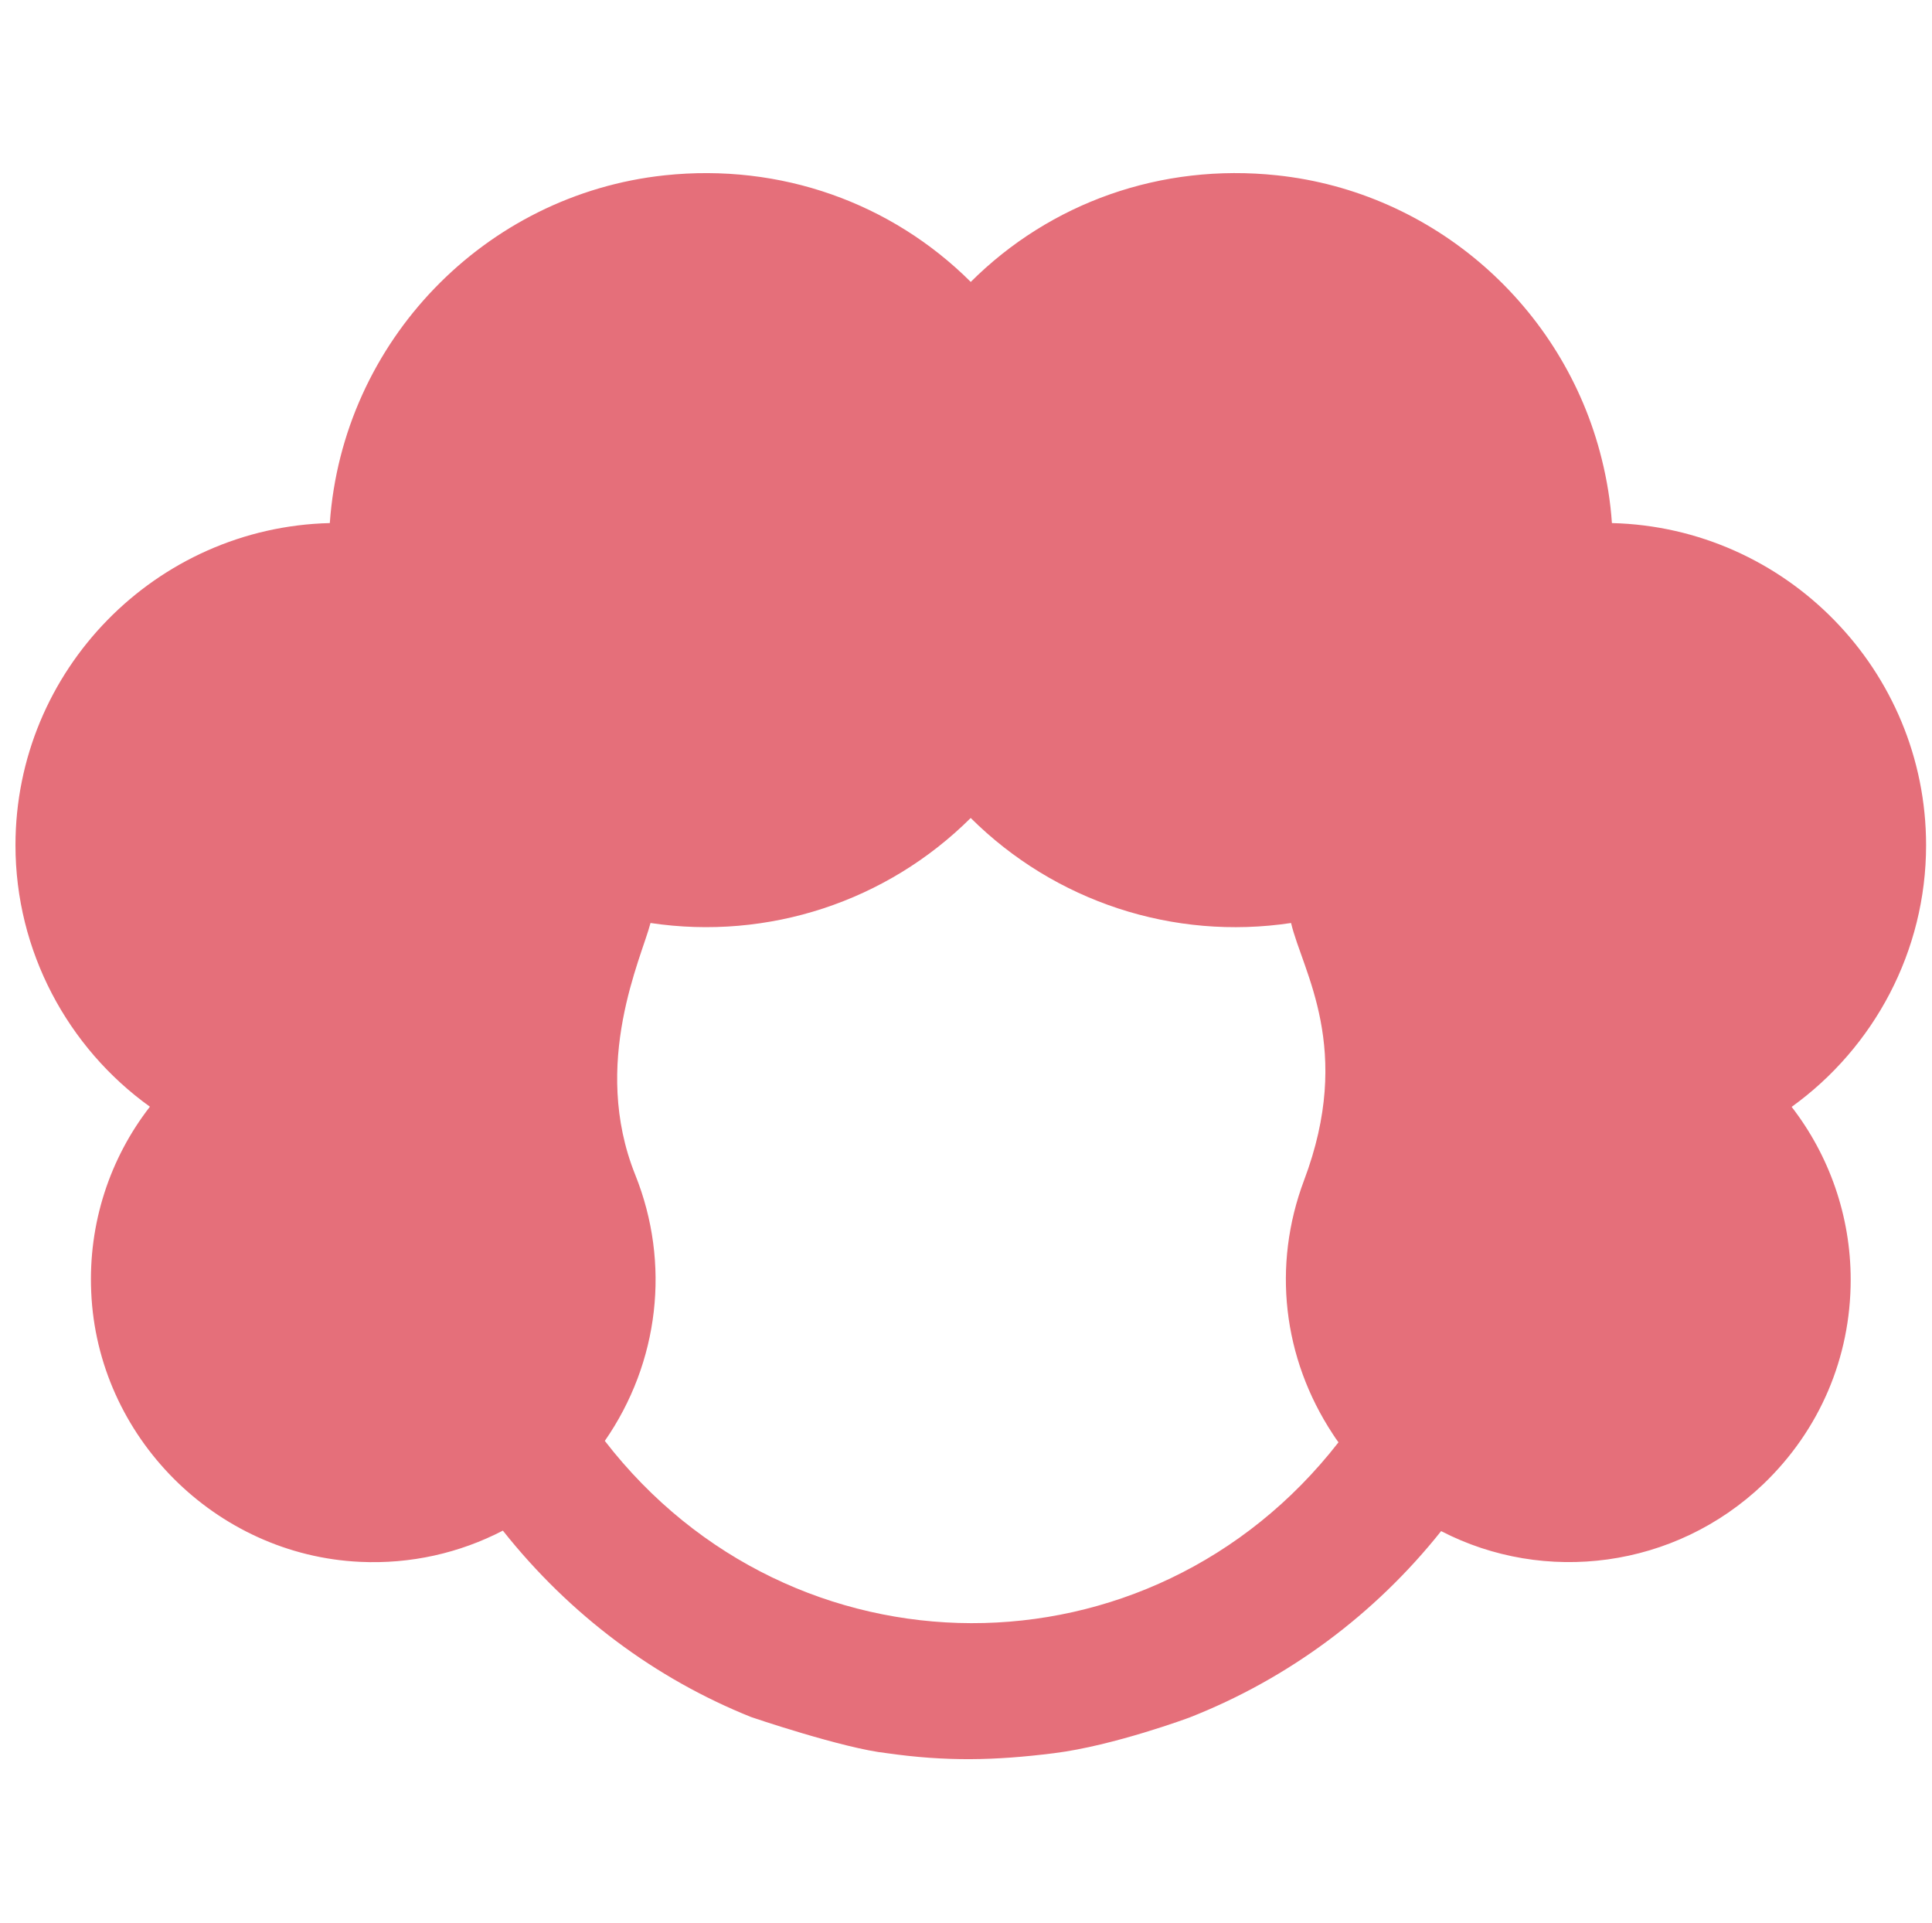 <?xml version="1.0" encoding="utf-8"?>
<!-- Generator: Adobe Illustrator 15.0.0, SVG Export Plug-In . SVG Version: 6.00 Build 0)  -->
<!DOCTYPE svg PUBLIC "-//W3C//DTD SVG 1.1//EN" "http://www.w3.org/Graphics/SVG/1.1/DTD/svg11.dtd">
<svg version="1.1" id="Layer_1" xmlns="http://www.w3.org/2000/svg" xmlns:xlink="http://www.w3.org/1999/xlink" x="0px" y="0px"
	 width="34.333px" height="34.167px" viewBox="942.75 96.083 34.333 34.167" enable-background="new 942.75 96.083 34.333 34.167"
	 xml:space="preserve">
<path fill="#E56F7A" d="M958.504,127.233c1.056,0.151,1.918,0.134,2.977,0.001c1.061-0.132,2.41-0.635,2.41-0.635
	c1.753-0.689,3.292-1.832,4.469-3.311c0.001,0.001,0.001,0.001,0.002,0.001c1.833,0.948,4.146,0.67,5.725-0.837
	c0.998-0.957,1.551-2.246,1.551-3.631c0-1.133-0.381-2.207-1.049-3.071c1.464-1.054,2.389-2.768,2.389-4.649
	c0-3.109-2.491-5.648-5.583-5.724c-0.026-0.382-0.087-0.761-0.181-1.138c-0.674-2.72-2.992-4.746-5.77-5.041
	c-2.064-0.22-4.033,0.488-5.443,1.894c-1.41-1.405-3.379-2.113-5.44-1.894c-3.19,0.34-5.722,2.946-5.95,6.179
	c-3.092,0.075-5.586,2.614-5.586,5.724c0,1.879,0.926,3.596,2.389,4.646c-0.713,0.918-1.097,2.074-1.043,3.291
	c0.108,2.571,2.209,4.676,4.776,4.796c0.899,0.043,1.771-0.156,2.538-0.554c0.001,0,0.002,0,0.002,0
	c1.193,1.504,2.714,2.631,4.409,3.311C956.095,126.592,957.742,127.151,958.504,127.233 M953.498,121.685
	c0.967-1.394,1.172-3.155,0.541-4.727c-0.795-1.982,0.115-3.864,0.271-4.475c2.086,0.313,4.196-0.379,5.69-1.866
	c1.496,1.487,3.604,2.18,5.693,1.866c0.204,0.864,1.116,2.231,0.229,4.577c-0.565,1.508-0.379,3.149,0.513,4.504
	c0.033,0.051,0.065,0.1,0.101,0.146C963.19,126.01,956.824,125.988,953.498,121.685"/>
<path display="none" fill="#E56F7A" d="M967.259,127.201v-2.697c0,0,0.001,0,0.001-0.001c4.026-1.335,6.899-5.189,6.899-9.523
	v-10.229c0-4.557-3.705-8.264-8.262-8.264h-2.244c-0.002,0-0.004-0.001-0.008-0.001h-9.391c-3.309,0-6,2.692-6,6.001v13.073
	c0,0.613-0.499,1.111-1.112,1.111c-0.954,0-1.583,0.996-1.176,1.856c0.062,0.132,1.562,3.24,4.733,4.017
	c2.002,0.49,3.941-0.096,5.717-1.192c0.001,0.001,0.002,0.002,0.003,0.003c1.173,1.42,2.726,2.534,4.618,3.164v2.703
	c0,1.206,1.5,2.27,1.5,2.27c0.933,0.696,2.291,0.698,3.229-0.016C965.768,129.477,967.259,128.873,967.259,127.201 M963.64,126.382
	v-1.395c0.318,0.019,0.707,0.016,1.018,0.005v1.372c0,0.646,0.476,1.192,1.11,1.286c-0.938,0.714-2.297,0.713-3.229,0.018
	C963.17,127.568,963.64,127.024,963.64,126.382 M956.696,114.979v-5.655h14.862v5.655c0,4.591-4.227,8.088-8.616,7.335
	C958.923,121.51,956.696,118.255,956.696,114.979"/>
<path display="none" fill="#E56F7A" d="M964.279,98.912h-8.56c-3.924,0-7.117,3.192-7.117,7.115v10.953
	c0,1.846,0.896,3.482,2.277,4.503c0,0,2.422,1.795,5.961,2.572v0.373c0,1.742,1.418,3.159,3.16,3.159
	c1.74,0,3.157-1.417,3.157-3.159v-0.373c3.54-0.777,5.962-2.572,5.962-2.572c1.381-1.021,2.277-2.657,2.277-4.503v-10.953
	C971.397,102.104,968.204,98.912,964.279,98.912 M952.526,110.729c1.335,0,3.7,0.214,5.898-1.865
	c0.683-0.644,1.218-1.413,1.576-2.235c1.039,2.388,3.44,4.101,6.256,4.101h1.217v1.819c-1.217,0-1.202-0.016-1.344,0.035
	c-0.566-2.455-4.119-2.402-4.601,0.082h-3.06c-0.266-2.143-3.739-2.845-4.592-0.117h-1.352V110.729z M965.057,113.115
	c0,0.674-0.546,1.219-1.218,1.219s-1.22-0.545-1.22-1.219c0-0.671,0.548-1.217,1.22-1.217S965.057,112.444,965.057,113.115
	 M957.38,113.115c0,0.674-0.547,1.219-1.219,1.219s-1.218-0.545-1.218-1.219c0-0.671,0.546-1.217,1.218-1.217
	S957.38,112.444,957.38,113.115 M962.024,124.429c0,1.116-0.908,2.024-2.023,2.024c-1.117,0-2.024-0.907-2.024-2.024v-1.562
	c1.339,0.334,2.733,0.324,4.048,0.006V124.429z M965.774,119.231c-4.591,5.599-13.248,2.046-13.248-4.87v-0.678h1.352
	c0.254,1.023,1.182,1.785,2.283,1.785c1.061,0,1.958-0.703,2.252-1.668h3.174c0.697,2.29,3.992,2.19,4.543-0.152
	c0.142,0.051,0.127,0.035,1.345,0.035C967.475,114.684,967.636,116.965,965.774,119.231"/>
</svg>

